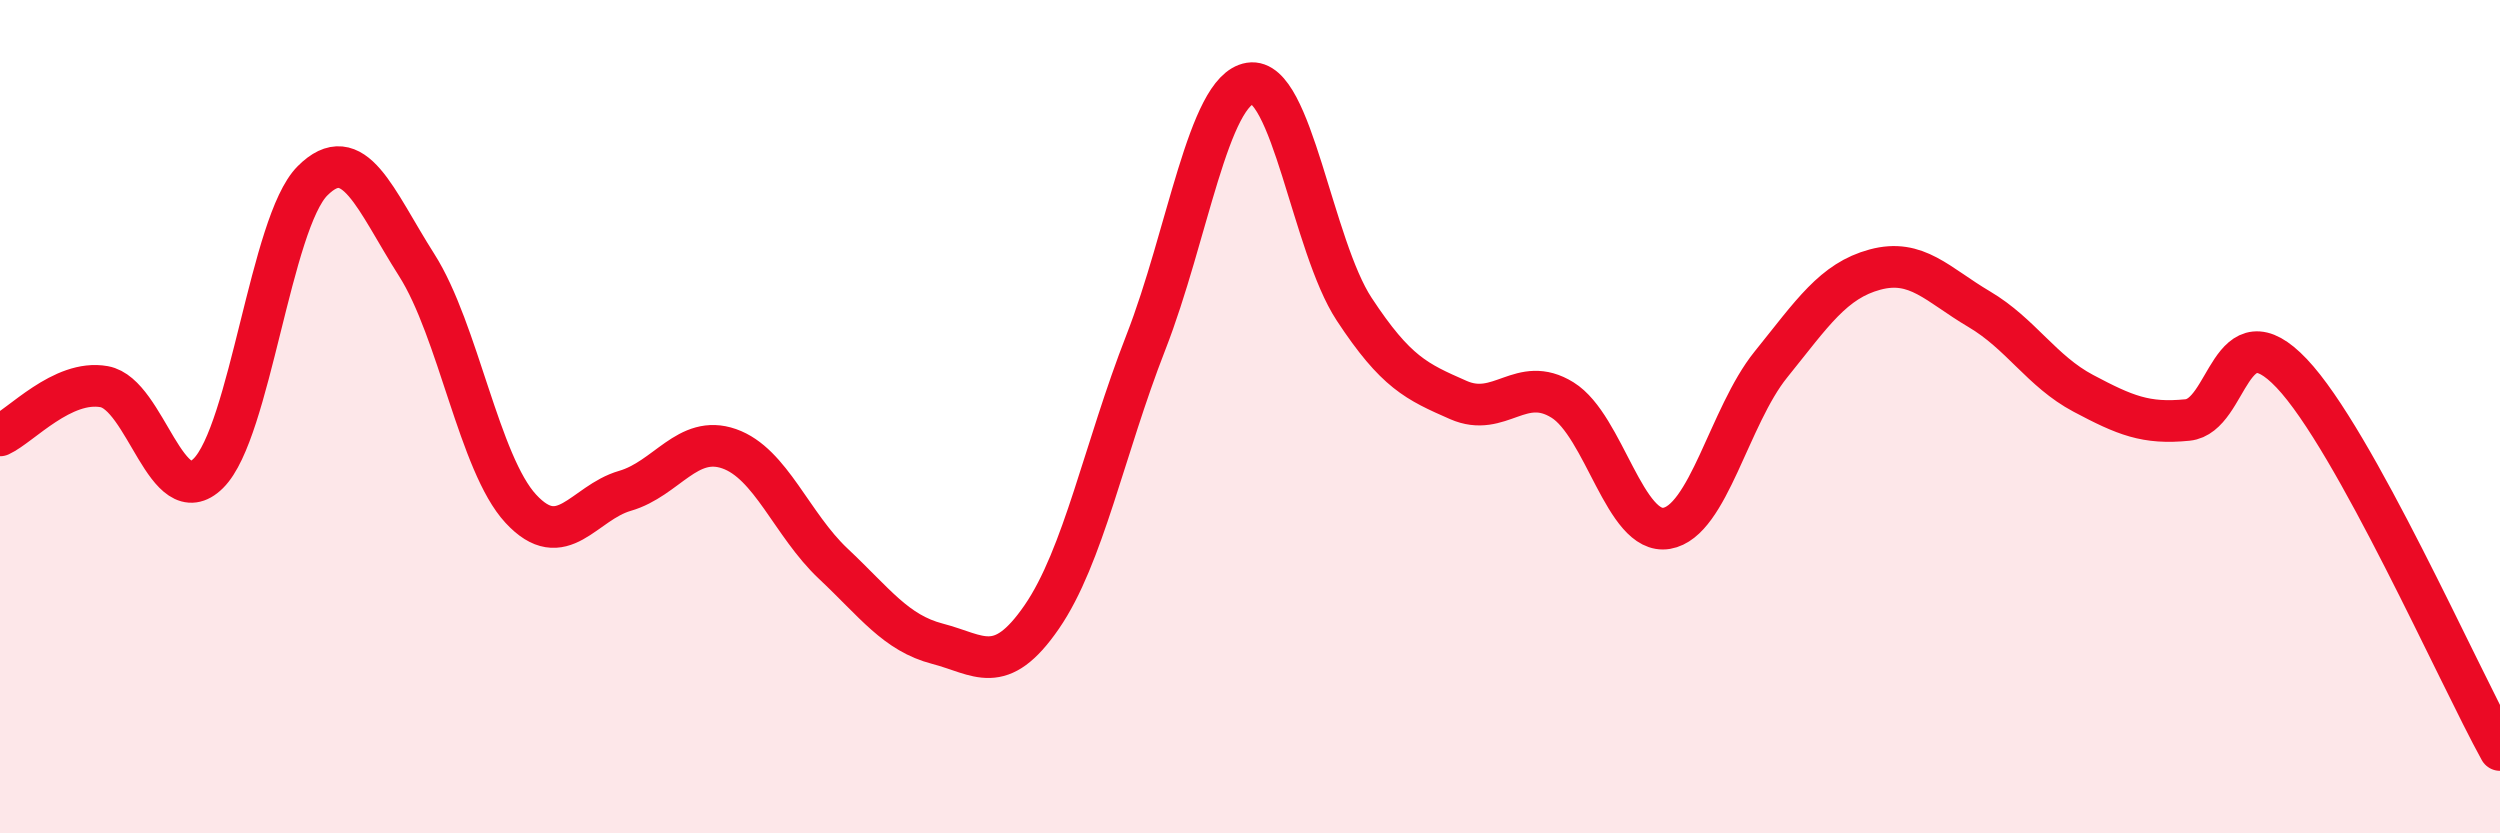 
    <svg width="60" height="20" viewBox="0 0 60 20" xmlns="http://www.w3.org/2000/svg">
      <path
        d="M 0,10.45 C 0.5,10.22 1.5,9.1 2.5,9.28 C 3.5,9.46 4,12.35 5,11.36 C 6,10.37 6.5,5.34 7.5,4.34 C 8.5,3.34 9,4.79 10,6.36 C 11,7.93 11.5,11.13 12.5,12.21 C 13.5,13.29 14,12.07 15,11.78 C 16,11.49 16.5,10.42 17.5,10.77 C 18.5,11.12 19,12.59 20,13.53 C 21,14.47 21.5,15.19 22.5,15.45 C 23.5,15.71 24,16.26 25,14.81 C 26,13.36 26.5,10.78 27.5,8.22 C 28.5,5.66 29,2.16 30,2 C 31,1.84 31.5,5.9 32.5,7.42 C 33.5,8.94 34,9.16 35,9.6 C 36,10.04 36.5,8.98 37.5,9.6 C 38.5,10.22 39,12.85 40,12.68 C 41,12.51 41.5,9.99 42.5,8.75 C 43.5,7.51 44,6.74 45,6.47 C 46,6.2 46.5,6.83 47.5,7.42 C 48.5,8.01 49,8.91 50,9.44 C 51,9.97 51.5,10.18 52.5,10.08 C 53.5,9.98 53.5,7.38 55,8.96 C 56.5,10.54 59,16.19 60,18L60 20L0 20Z"
        fill="#EB0A25"
        opacity="0.1"
        stroke-linecap="round"
        stroke-linejoin="round"
      />
      <path
        d="M 0,10.45 C 0.5,10.22 1.5,9.1 2.5,9.28 C 3.5,9.46 4,12.35 5,11.36 C 6,10.37 6.5,5.34 7.5,4.34 C 8.5,3.34 9,4.79 10,6.36 C 11,7.93 11.5,11.13 12.5,12.21 C 13.5,13.29 14,12.07 15,11.78 C 16,11.49 16.5,10.42 17.5,10.77 C 18.5,11.12 19,12.59 20,13.53 C 21,14.47 21.5,15.19 22.5,15.45 C 23.5,15.71 24,16.26 25,14.81 C 26,13.36 26.5,10.78 27.5,8.22 C 28.5,5.66 29,2.16 30,2 C 31,1.84 31.5,5.9 32.5,7.42 C 33.5,8.94 34,9.16 35,9.6 C 36,10.04 36.5,8.98 37.5,9.6 C 38.5,10.22 39,12.85 40,12.68 C 41,12.51 41.5,9.99 42.5,8.75 C 43.5,7.51 44,6.74 45,6.47 C 46,6.2 46.5,6.83 47.5,7.42 C 48.5,8.01 49,8.91 50,9.44 C 51,9.97 51.5,10.18 52.5,10.08 C 53.5,9.98 53.5,7.38 55,8.96 C 56.5,10.54 59,16.19 60,18"
        stroke="#EB0A25"
        stroke-width="1"
        fill="none"
        stroke-linecap="round"
        stroke-linejoin="round"
      />
    </svg>
  